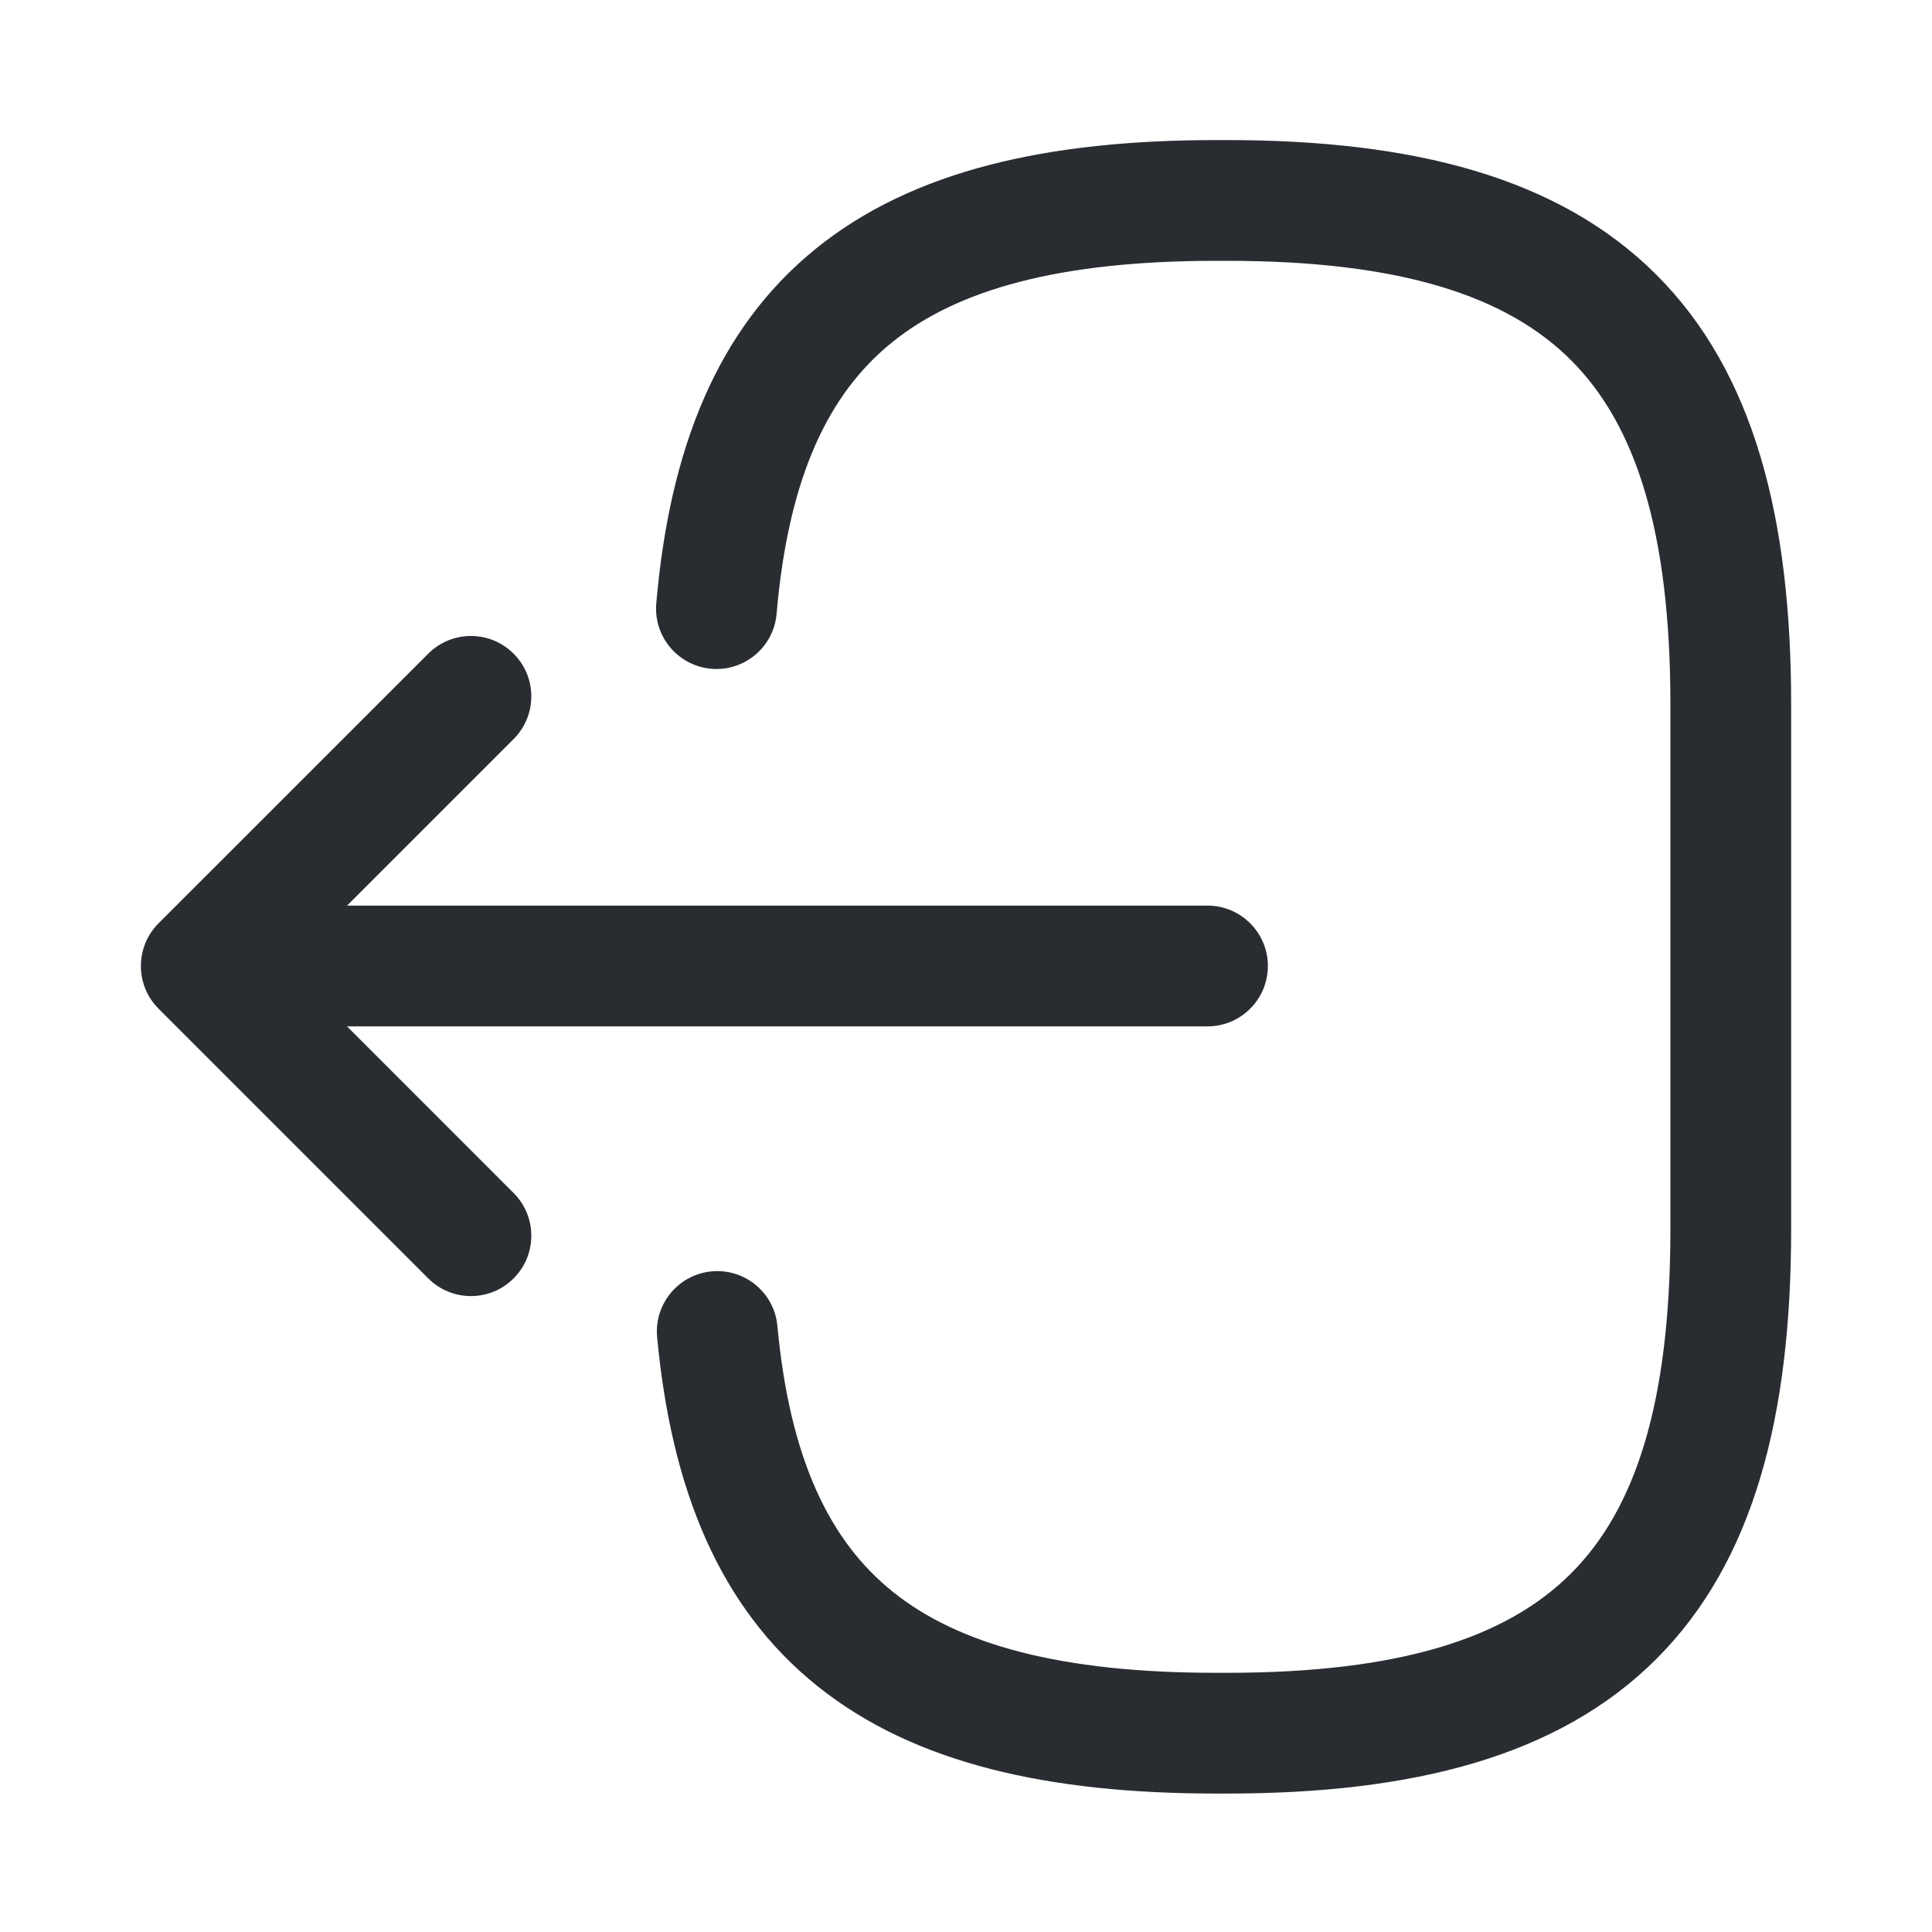 <svg width="32" height="32" viewBox="0 0 32 32" fill="none" xmlns="http://www.w3.org/2000/svg">
<path fill-rule="evenodd" clip-rule="evenodd" d="M14.767 5.677C13.713 6.532 13.057 7.915 12.863 10.166C12.816 10.716 12.331 11.124 11.781 11.077C11.231 11.029 10.823 10.545 10.87 9.995C11.09 7.445 11.874 5.449 13.507 4.124C15.112 2.821 17.355 2.32 20.147 2.32H20.32C23.399 2.32 25.815 2.931 27.436 4.552C29.056 6.172 29.667 8.588 29.667 11.667V20.36C29.667 23.439 29.056 25.855 27.436 27.476C25.815 29.097 23.399 29.707 20.32 29.707H20.147C17.375 29.707 15.146 29.213 13.544 27.931C11.913 26.627 11.119 24.659 10.884 22.146C10.833 21.597 11.237 21.109 11.787 21.058C12.337 21.007 12.825 21.411 12.876 21.961C13.082 24.168 13.741 25.527 14.793 26.369C15.874 27.235 17.558 27.707 20.147 27.707H20.32C23.201 27.707 24.959 27.124 26.021 26.061C27.084 24.999 27.667 23.241 27.667 20.36V11.667C27.667 8.786 27.084 7.028 26.021 5.966C24.959 4.903 23.201 4.32 20.32 4.32H20.147C17.538 4.32 15.848 4.799 14.767 5.677Z" fill="#292D32"/>
<path fill-rule="evenodd" clip-rule="evenodd" d="M3.827 16C3.827 15.448 4.274 15 4.827 15H20C20.552 15 21 15.448 21 16C21 16.552 20.552 17 20 17H4.827C4.274 17 3.827 16.552 3.827 16Z" fill="#292D32"/>
<path fill-rule="evenodd" clip-rule="evenodd" d="M8.507 10.827C8.898 11.217 8.898 11.85 8.507 12.241L4.748 16L8.507 19.76C8.898 20.15 8.898 20.784 8.507 21.174C8.117 21.565 7.484 21.565 7.093 21.174L2.626 16.707C2.236 16.317 2.236 15.684 2.626 15.293L7.093 10.827C7.484 10.436 8.117 10.436 8.507 10.827Z" fill="#292D32"/>
</svg>
